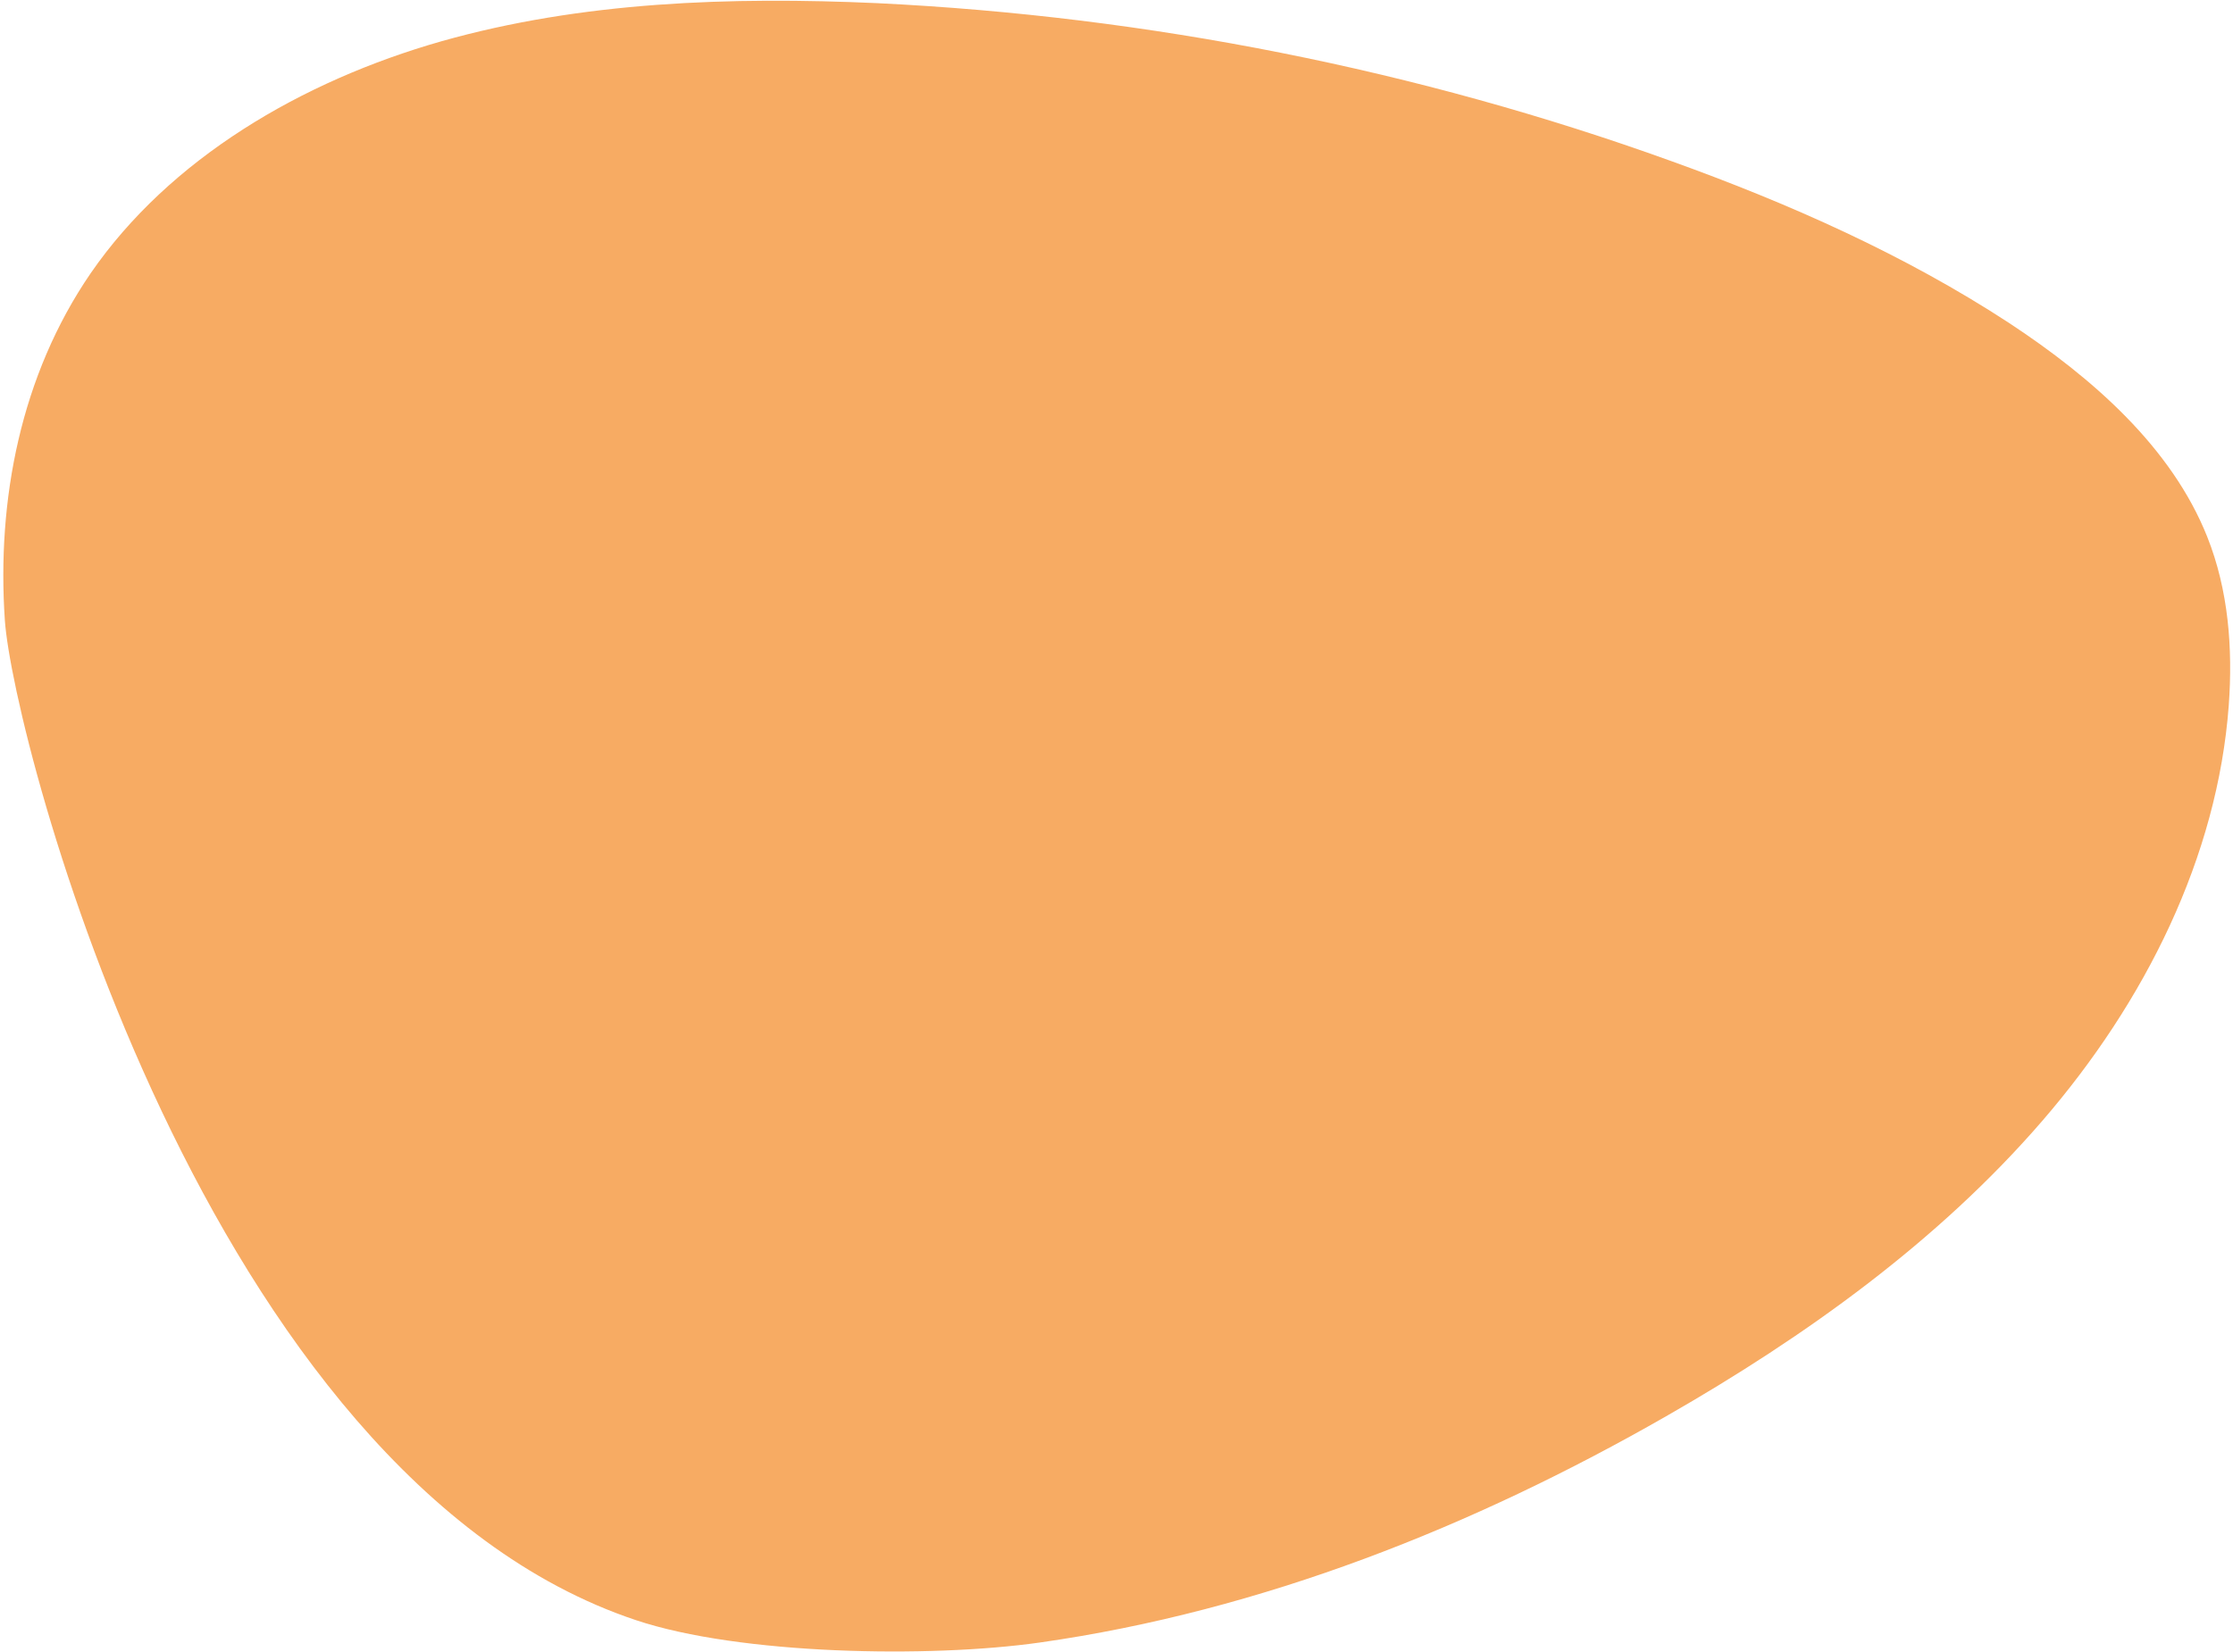 <?xml version="1.0" encoding="UTF-8"?> <svg xmlns="http://www.w3.org/2000/svg" width="481" height="356" viewBox="0 0 481 356" fill="none"> <path d="M223.931 353.905C271.922 347.088 317.544 328.829 358.897 305.144C389.207 287.8 417.673 267.253 439.9 241.526C462.126 215.799 477.663 184.624 480.088 151.964C480.977 139.715 480.036 127.179 475.452 115.663C467.782 96.423 450.87 81.505 432.724 69.559C410.339 54.934 385.498 43.881 359.912 34.678C305.466 15.044 247.45 3.521 188.914 0.678C157.425 -0.734 125.346 0.325 95.091 8.891C64.9 17.495 36.521 34.217 19.521 58.89C4.438 80.906 -0.71 107.731 1.043 133.608C2.796 159.485 44.059 318.013 136.945 349.065C159.362 356.572 200.226 357.264 223.931 353.905Z" fill="#F7AB63"></path> </svg> 